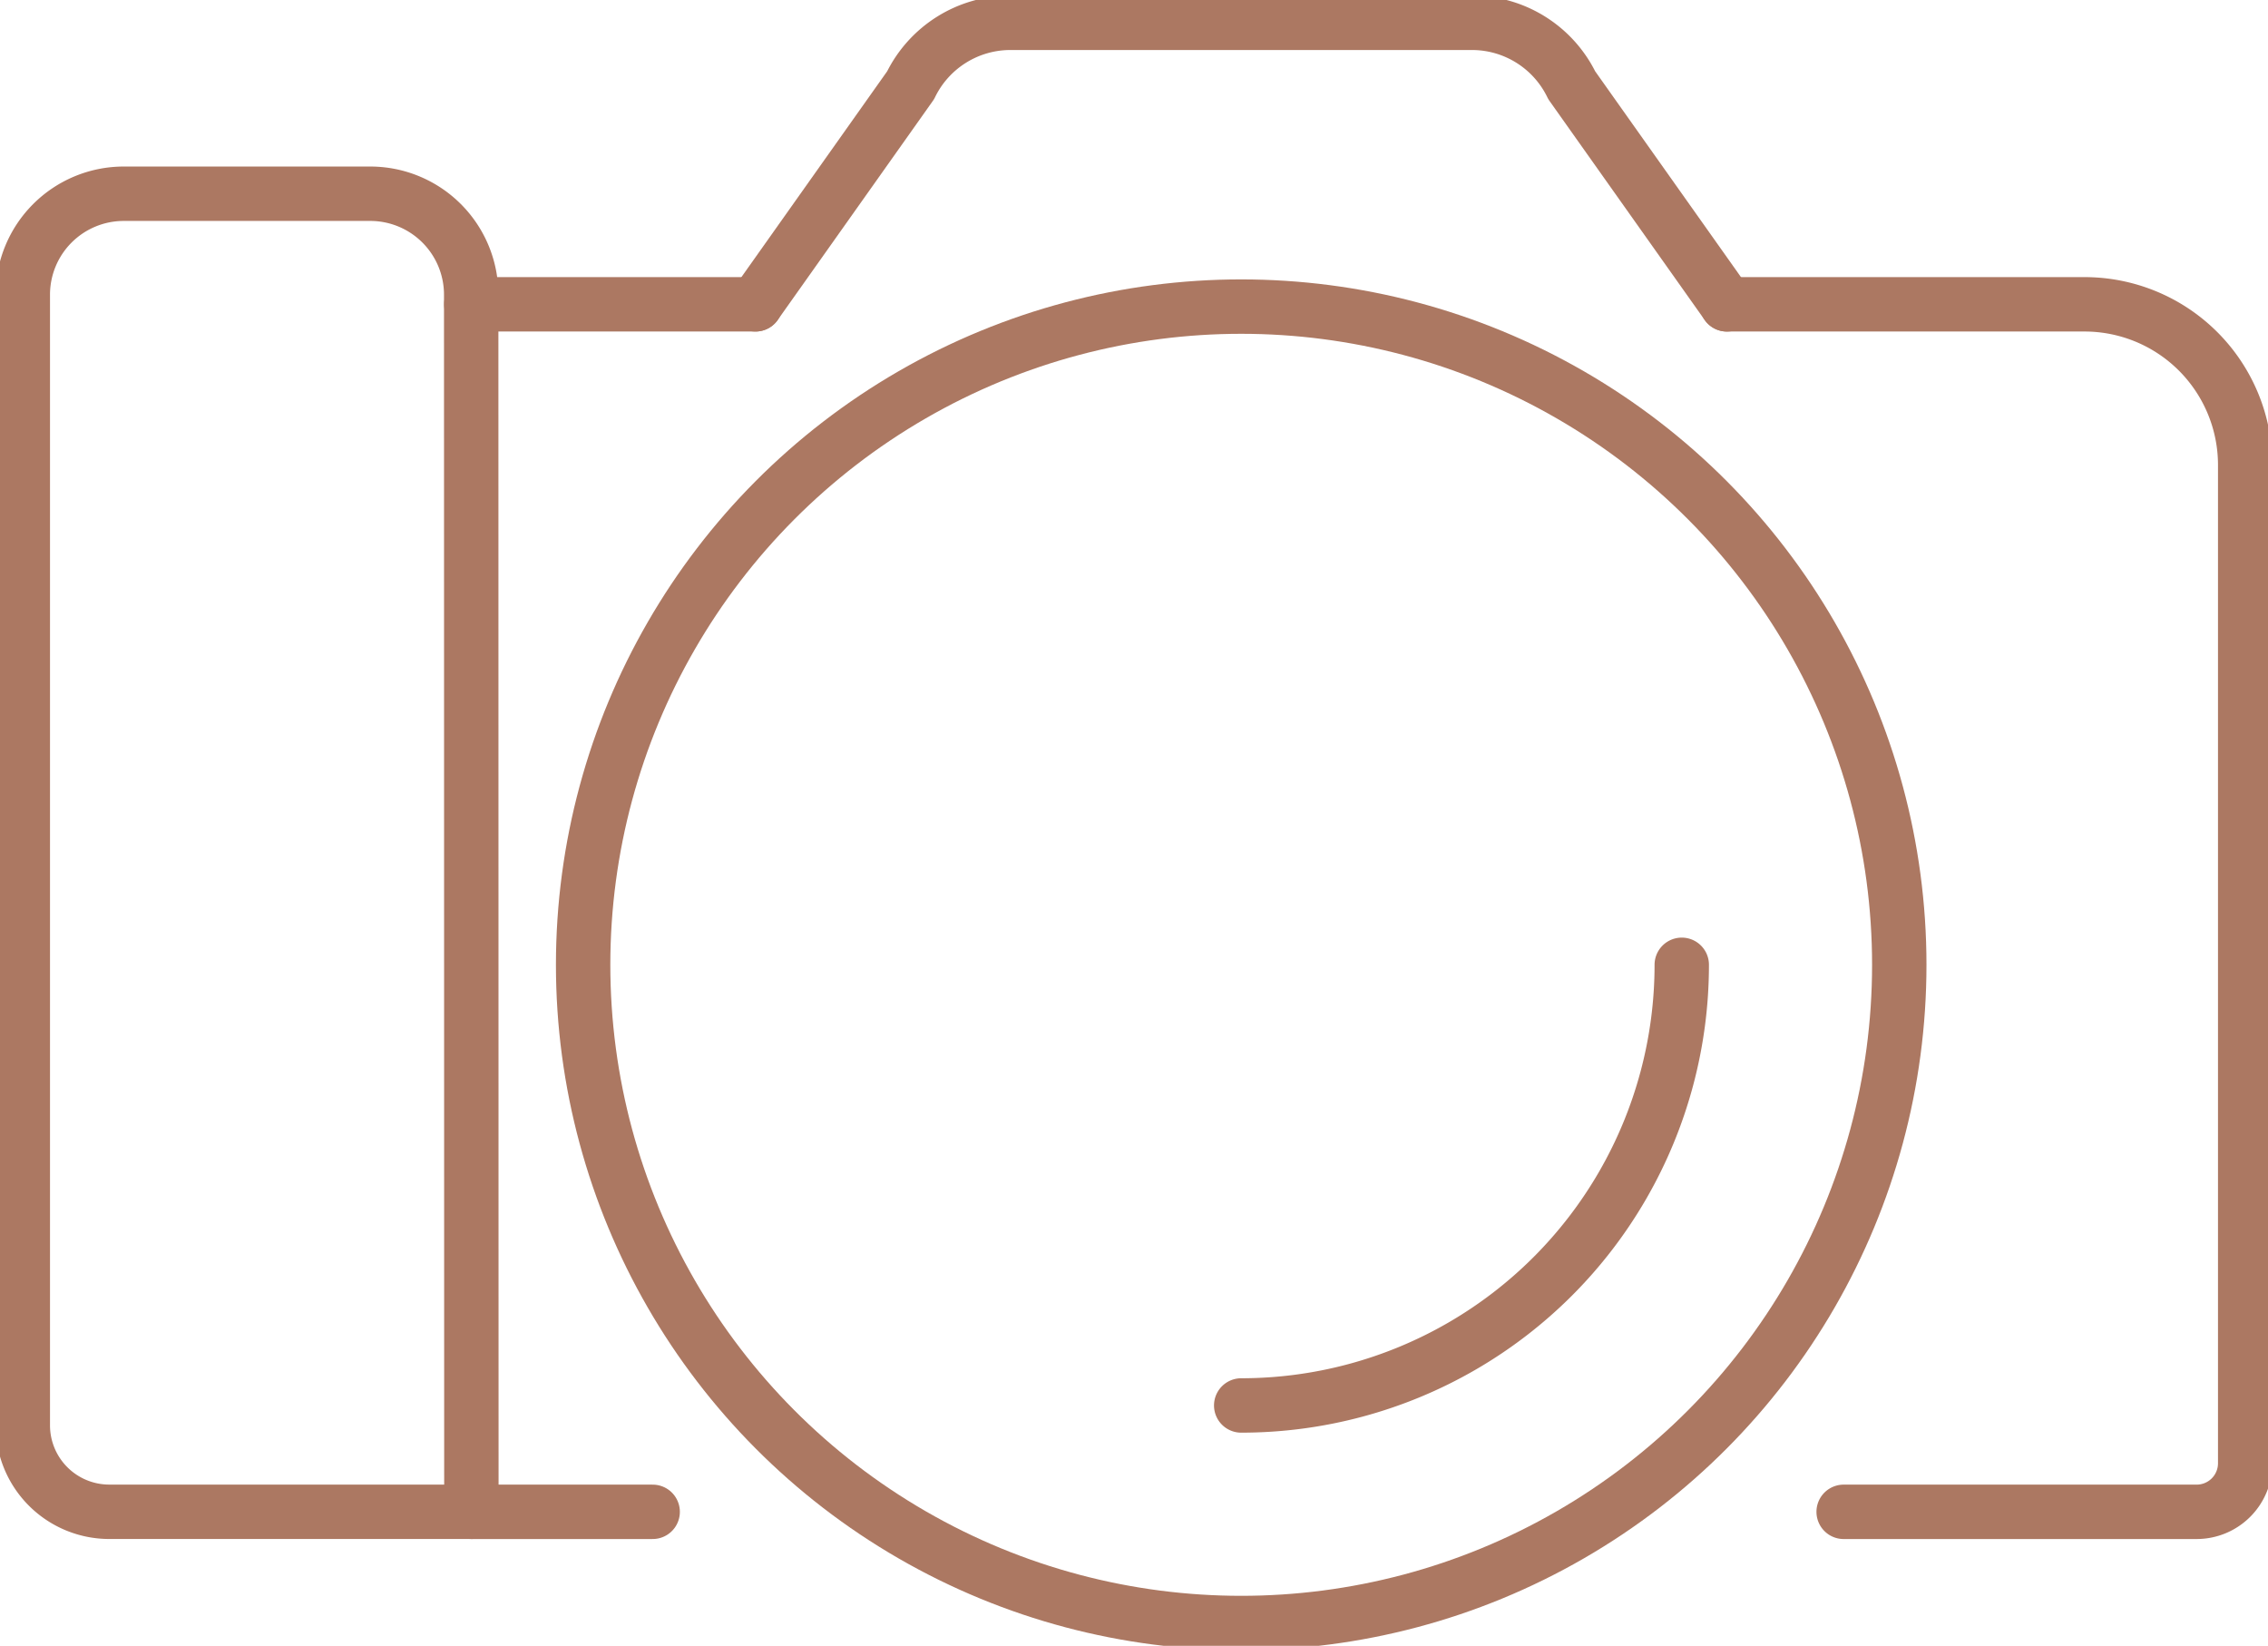 <svg xmlns="http://www.w3.org/2000/svg" xmlns:xlink="http://www.w3.org/1999/xlink" width="62.549" height="45.381" viewBox="0 0 62.549 45.381"><defs><style>.a,.b{fill:none;stroke:#ac7862;}.b{stroke-linecap:round;stroke-linejoin:round;stroke-width:1.5px;}.c{clip-path:url(#a);}</style><clipPath id="a"><rect class="a" width="62.549" height="45.381"/></clipPath></defs><g transform="translate(0)"><line class="b" x1="7.837" transform="translate(12.998 8.391)"/><line class="b" x1="5.002" transform="translate(12.998 41.686)"/><g transform="translate(0 0)"><g class="c"><path class="b" d="M56.824,10.011h9.862a4.431,4.431,0,0,1,4.431,4.43V41.967a1.339,1.339,0,0,1-1.339,1.339H60.043" transform="translate(-9.197 -1.62)"/><path class="b" d="M13.121,42.716H3.135A2.385,2.385,0,0,1,.75,40.331V9.156A2.784,2.784,0,0,1,3.533,6.373h6.8a2.784,2.784,0,0,1,2.783,2.783Z" transform="translate(-0.121 -1.031)"/><ellipse class="b" cx="18.149" cy="18.149" rx="18.149" ry="18.149" transform="translate(16.082 8.454)"/><path class="b" d="M52.991,31.74a12.15,12.15,0,0,1-12.15,12.15" transform="translate(-6.61 -5.137)"/><path class="b" d="M24.858,8.512l4.279-6.041A3.061,3.061,0,0,1,31.889.75H44.618a3.06,3.06,0,0,1,2.752,1.722l4.28,6.041" transform="translate(-4.023 -0.121)"/></g></g></g></svg>